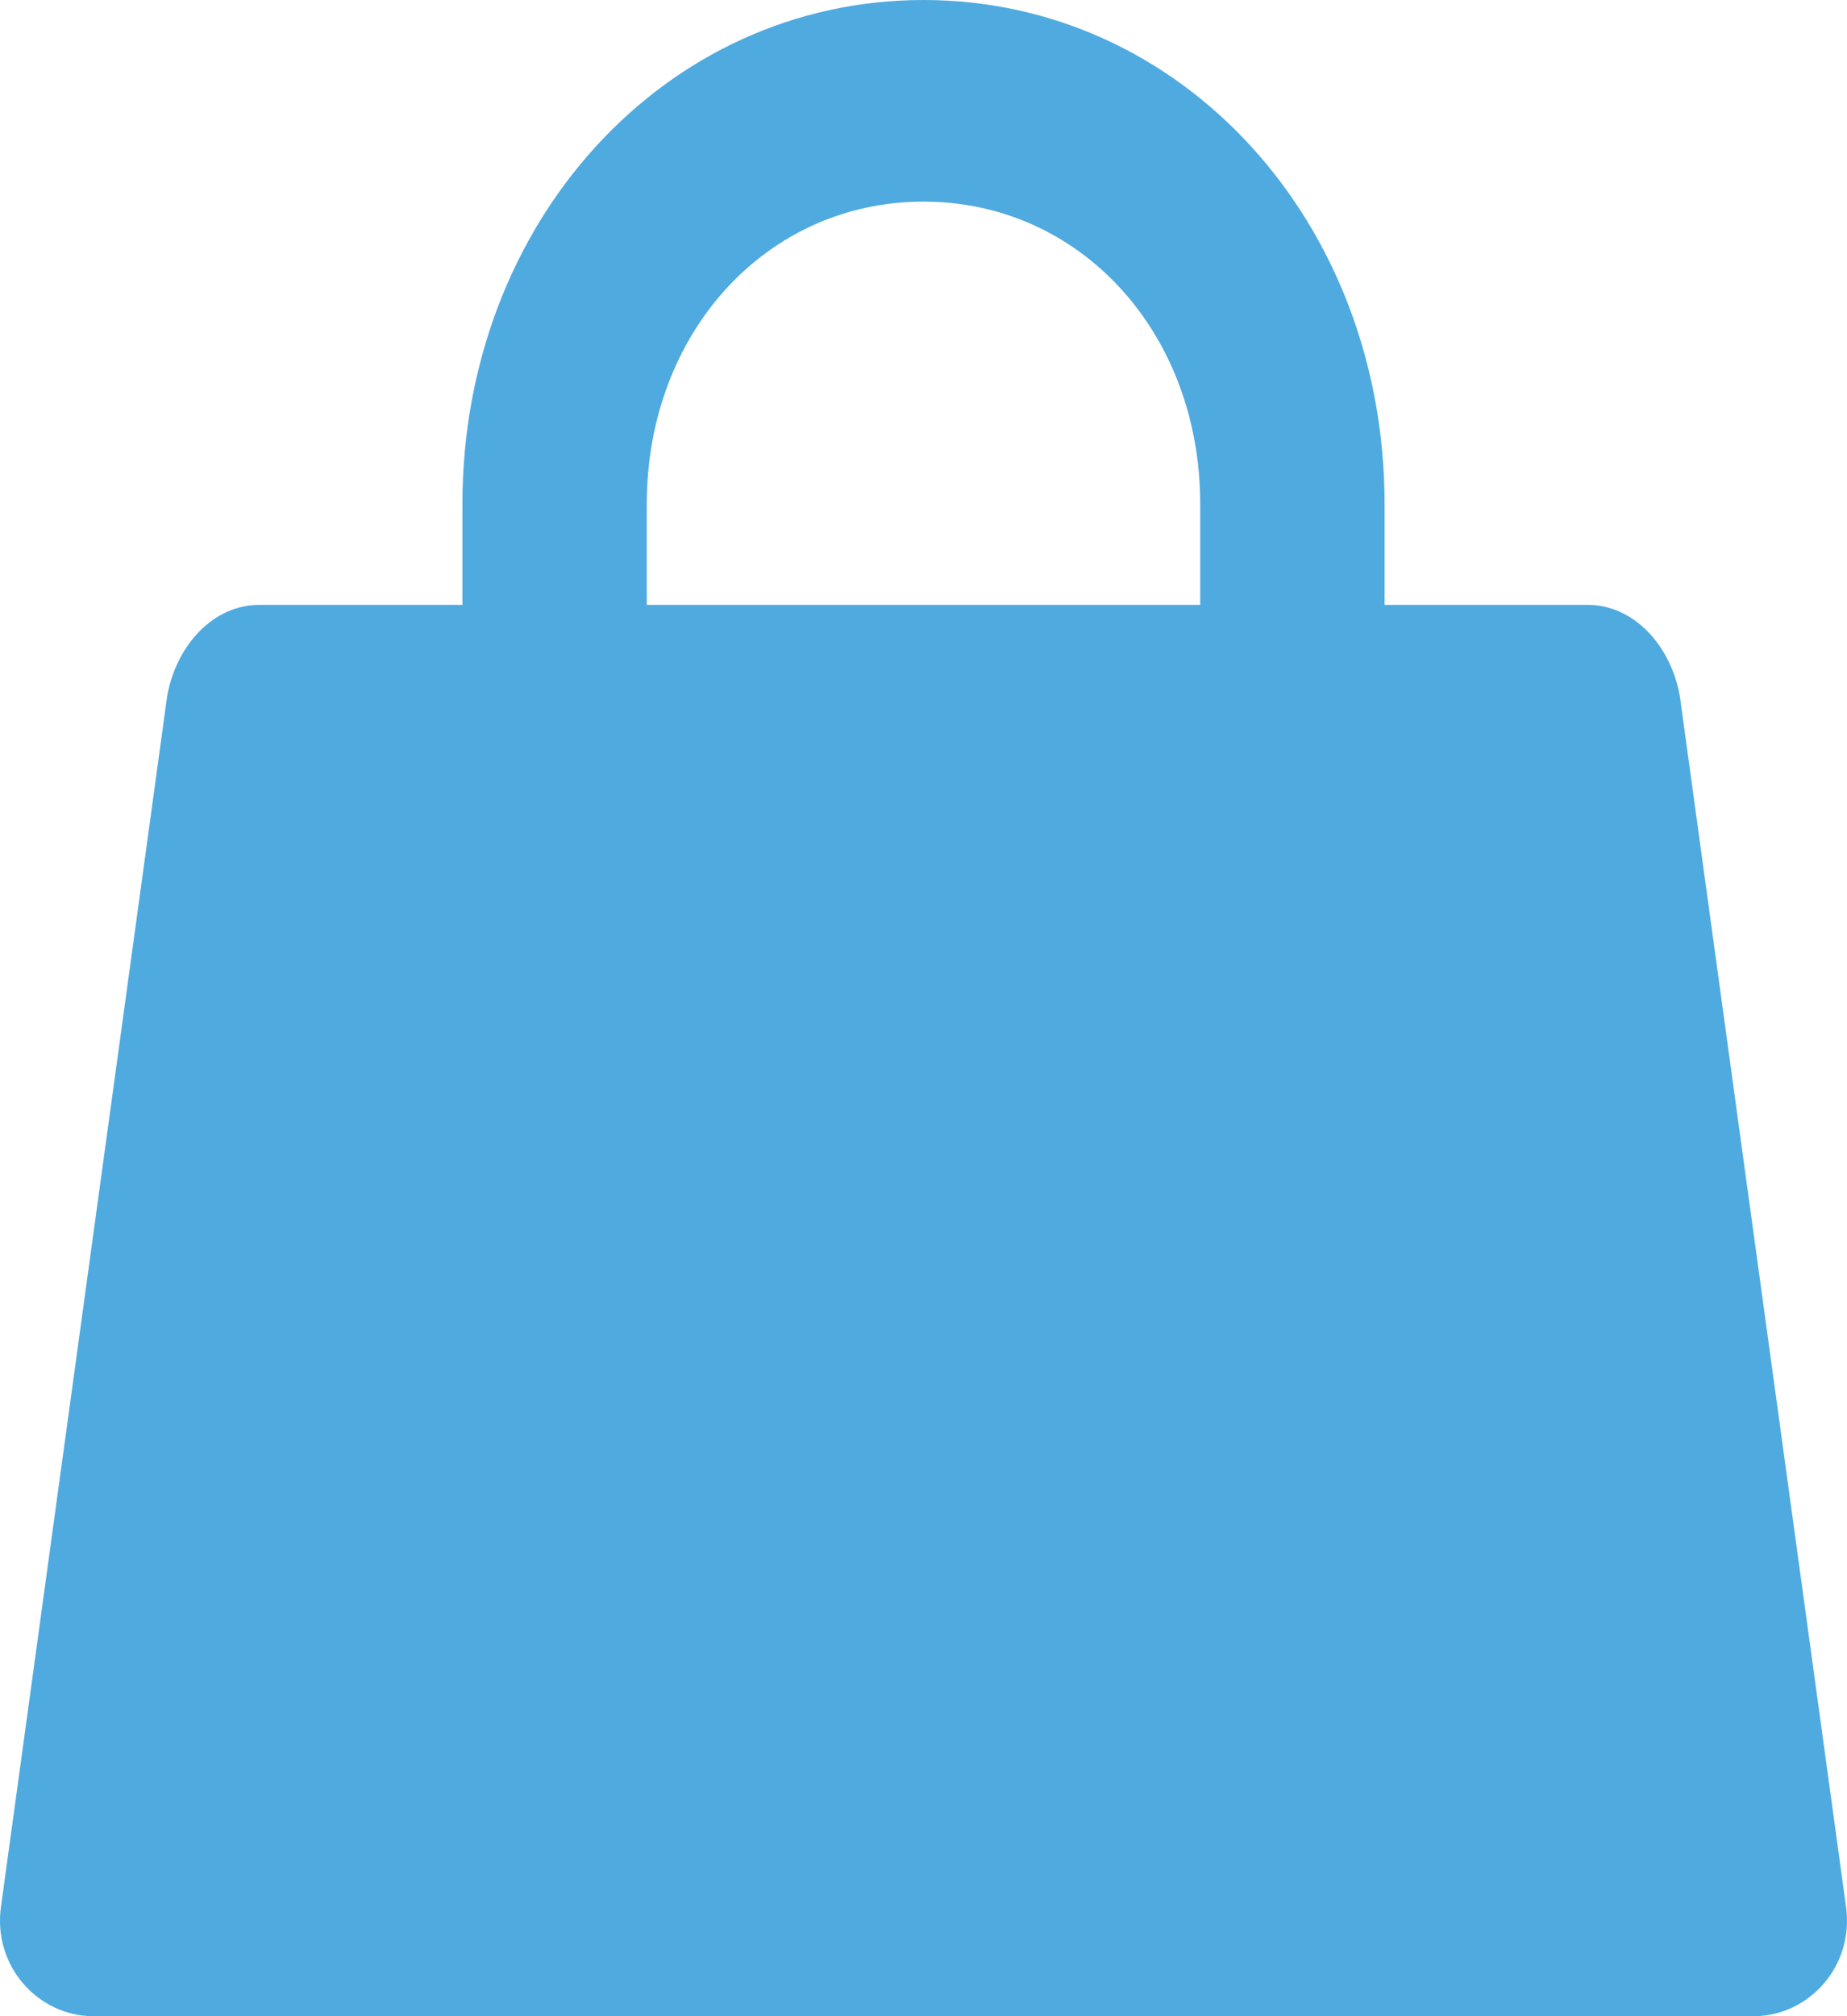 <svg width="11" height="12" viewBox="0 0 11 12" fill="none" xmlns="http://www.w3.org/2000/svg">
<path d="M10.004 4.14C9.949 3.84 9.73 3.6 9.455 3.6H8.246V3C8.246 1.32 7.038 0 5.5 0C3.962 0 2.754 1.32 2.754 3V3.6H1.545C1.27 3.6 1.051 3.84 0.996 4.14L0.007 11.34C-0.048 11.7 0.227 12 0.556 12H10.444C10.773 12 11.048 11.7 10.993 11.34L10.004 4.14ZM3.852 3C3.852 1.98 4.566 1.2 5.5 1.2C6.434 1.2 7.148 1.98 7.148 3V3.6H3.852V3Z" fill="#4FAADF"/>
</svg>
